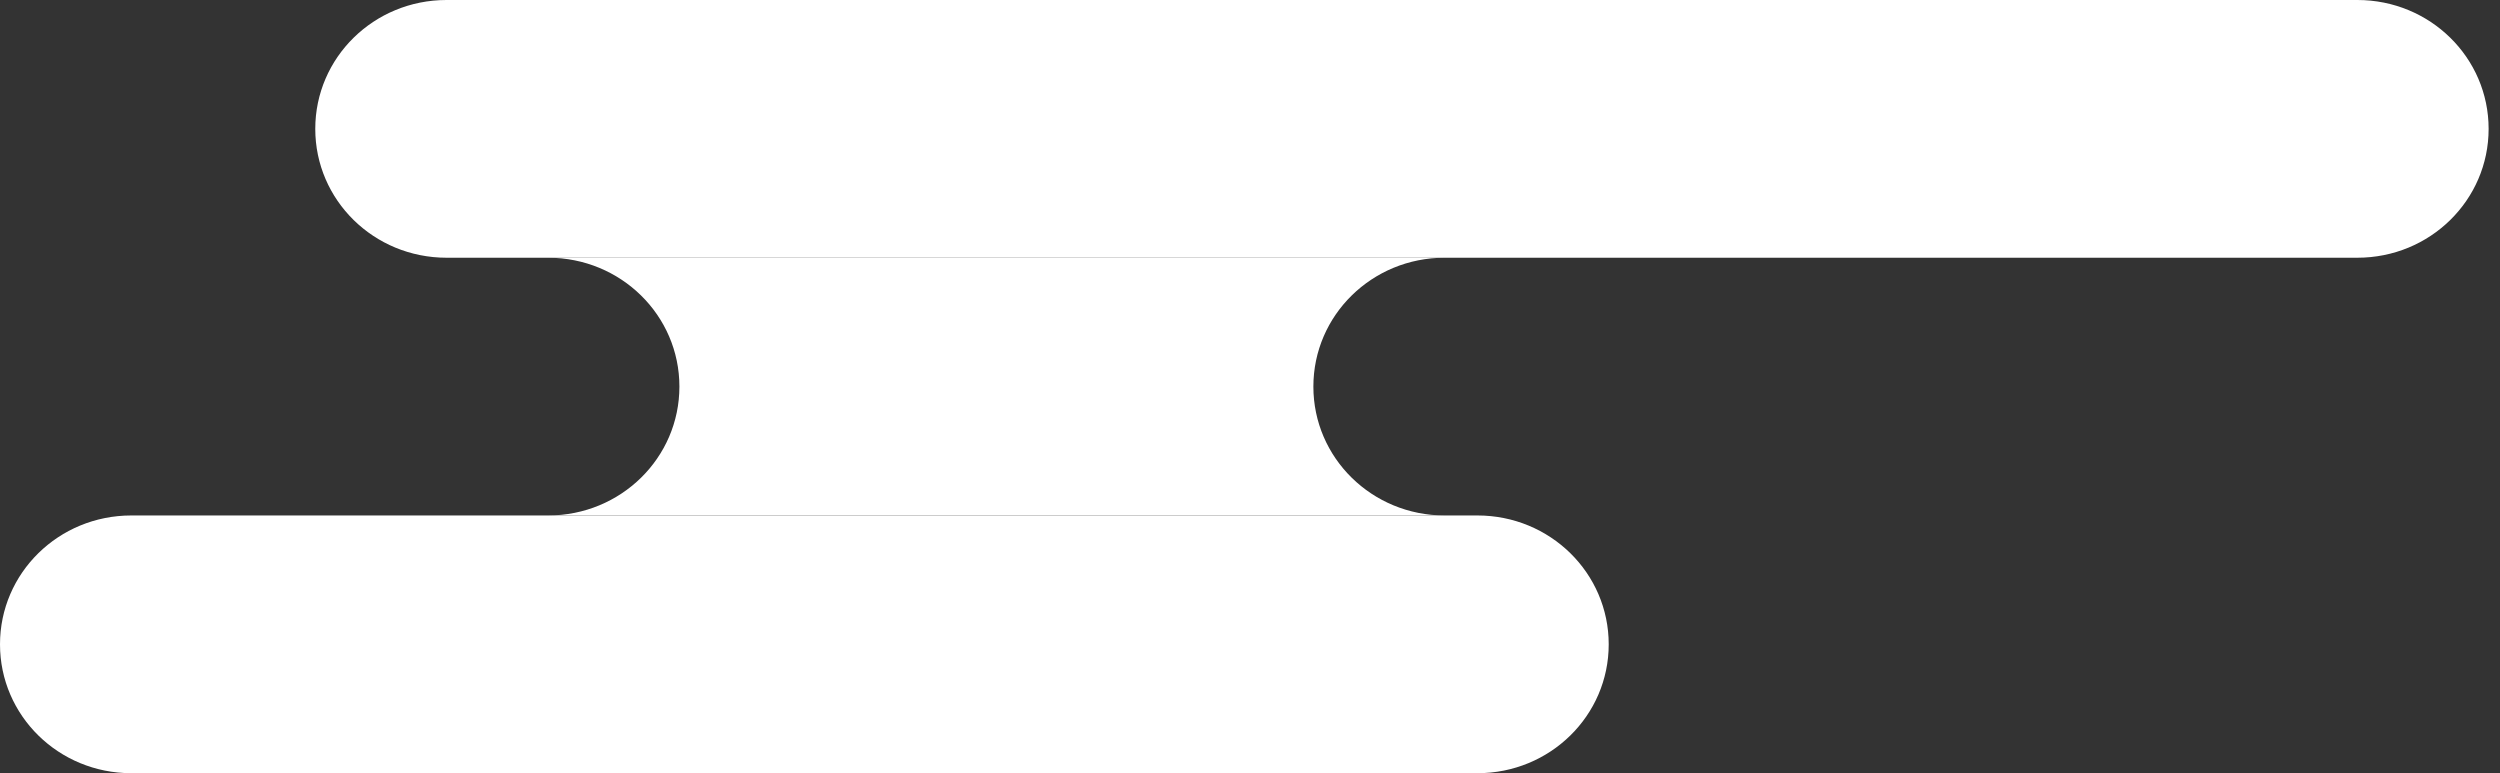 <svg width="194" height="60" viewBox="0 0 194 60" fill="none" xmlns="http://www.w3.org/2000/svg">
<rect x="0" y="0" width="194" height="60" fill="#333333" stroke="none"/>
<path d="M42.535 40C48.172 40 52.722 35.533 52.722 30C52.722 24.466 48.172 20 42.535 20L112.105 20C106.468 20 101.918 24.466 101.918 30C101.918 35.533 106.468 40 112.105 40L42.535 40Z" fill="white"/>
<path d="M182.931 -9.48654e-05L34.652 -9.82916e-05C29.015 -9.87843e-05 24.465 4.467 24.465 10C24.465 15.533 29.015 20 34.652 20L182.931 20C188.567 20 193.117 15.533 193.117 10C193.117 4.467 188.567 -9.43726e-05 182.931 -9.48654e-05Z" fill="white"/>
<path d="M114.649 40L10.187 40C4.55 40 1.35797e-06 44.467 8.74233e-07 50C3.90491e-07 55.533 4.55 60 10.187 60L114.649 60C120.286 60 124.836 55.534 124.836 50C124.836 44.467 120.286 40 114.649 40Z" fill="white"/>
</svg>
